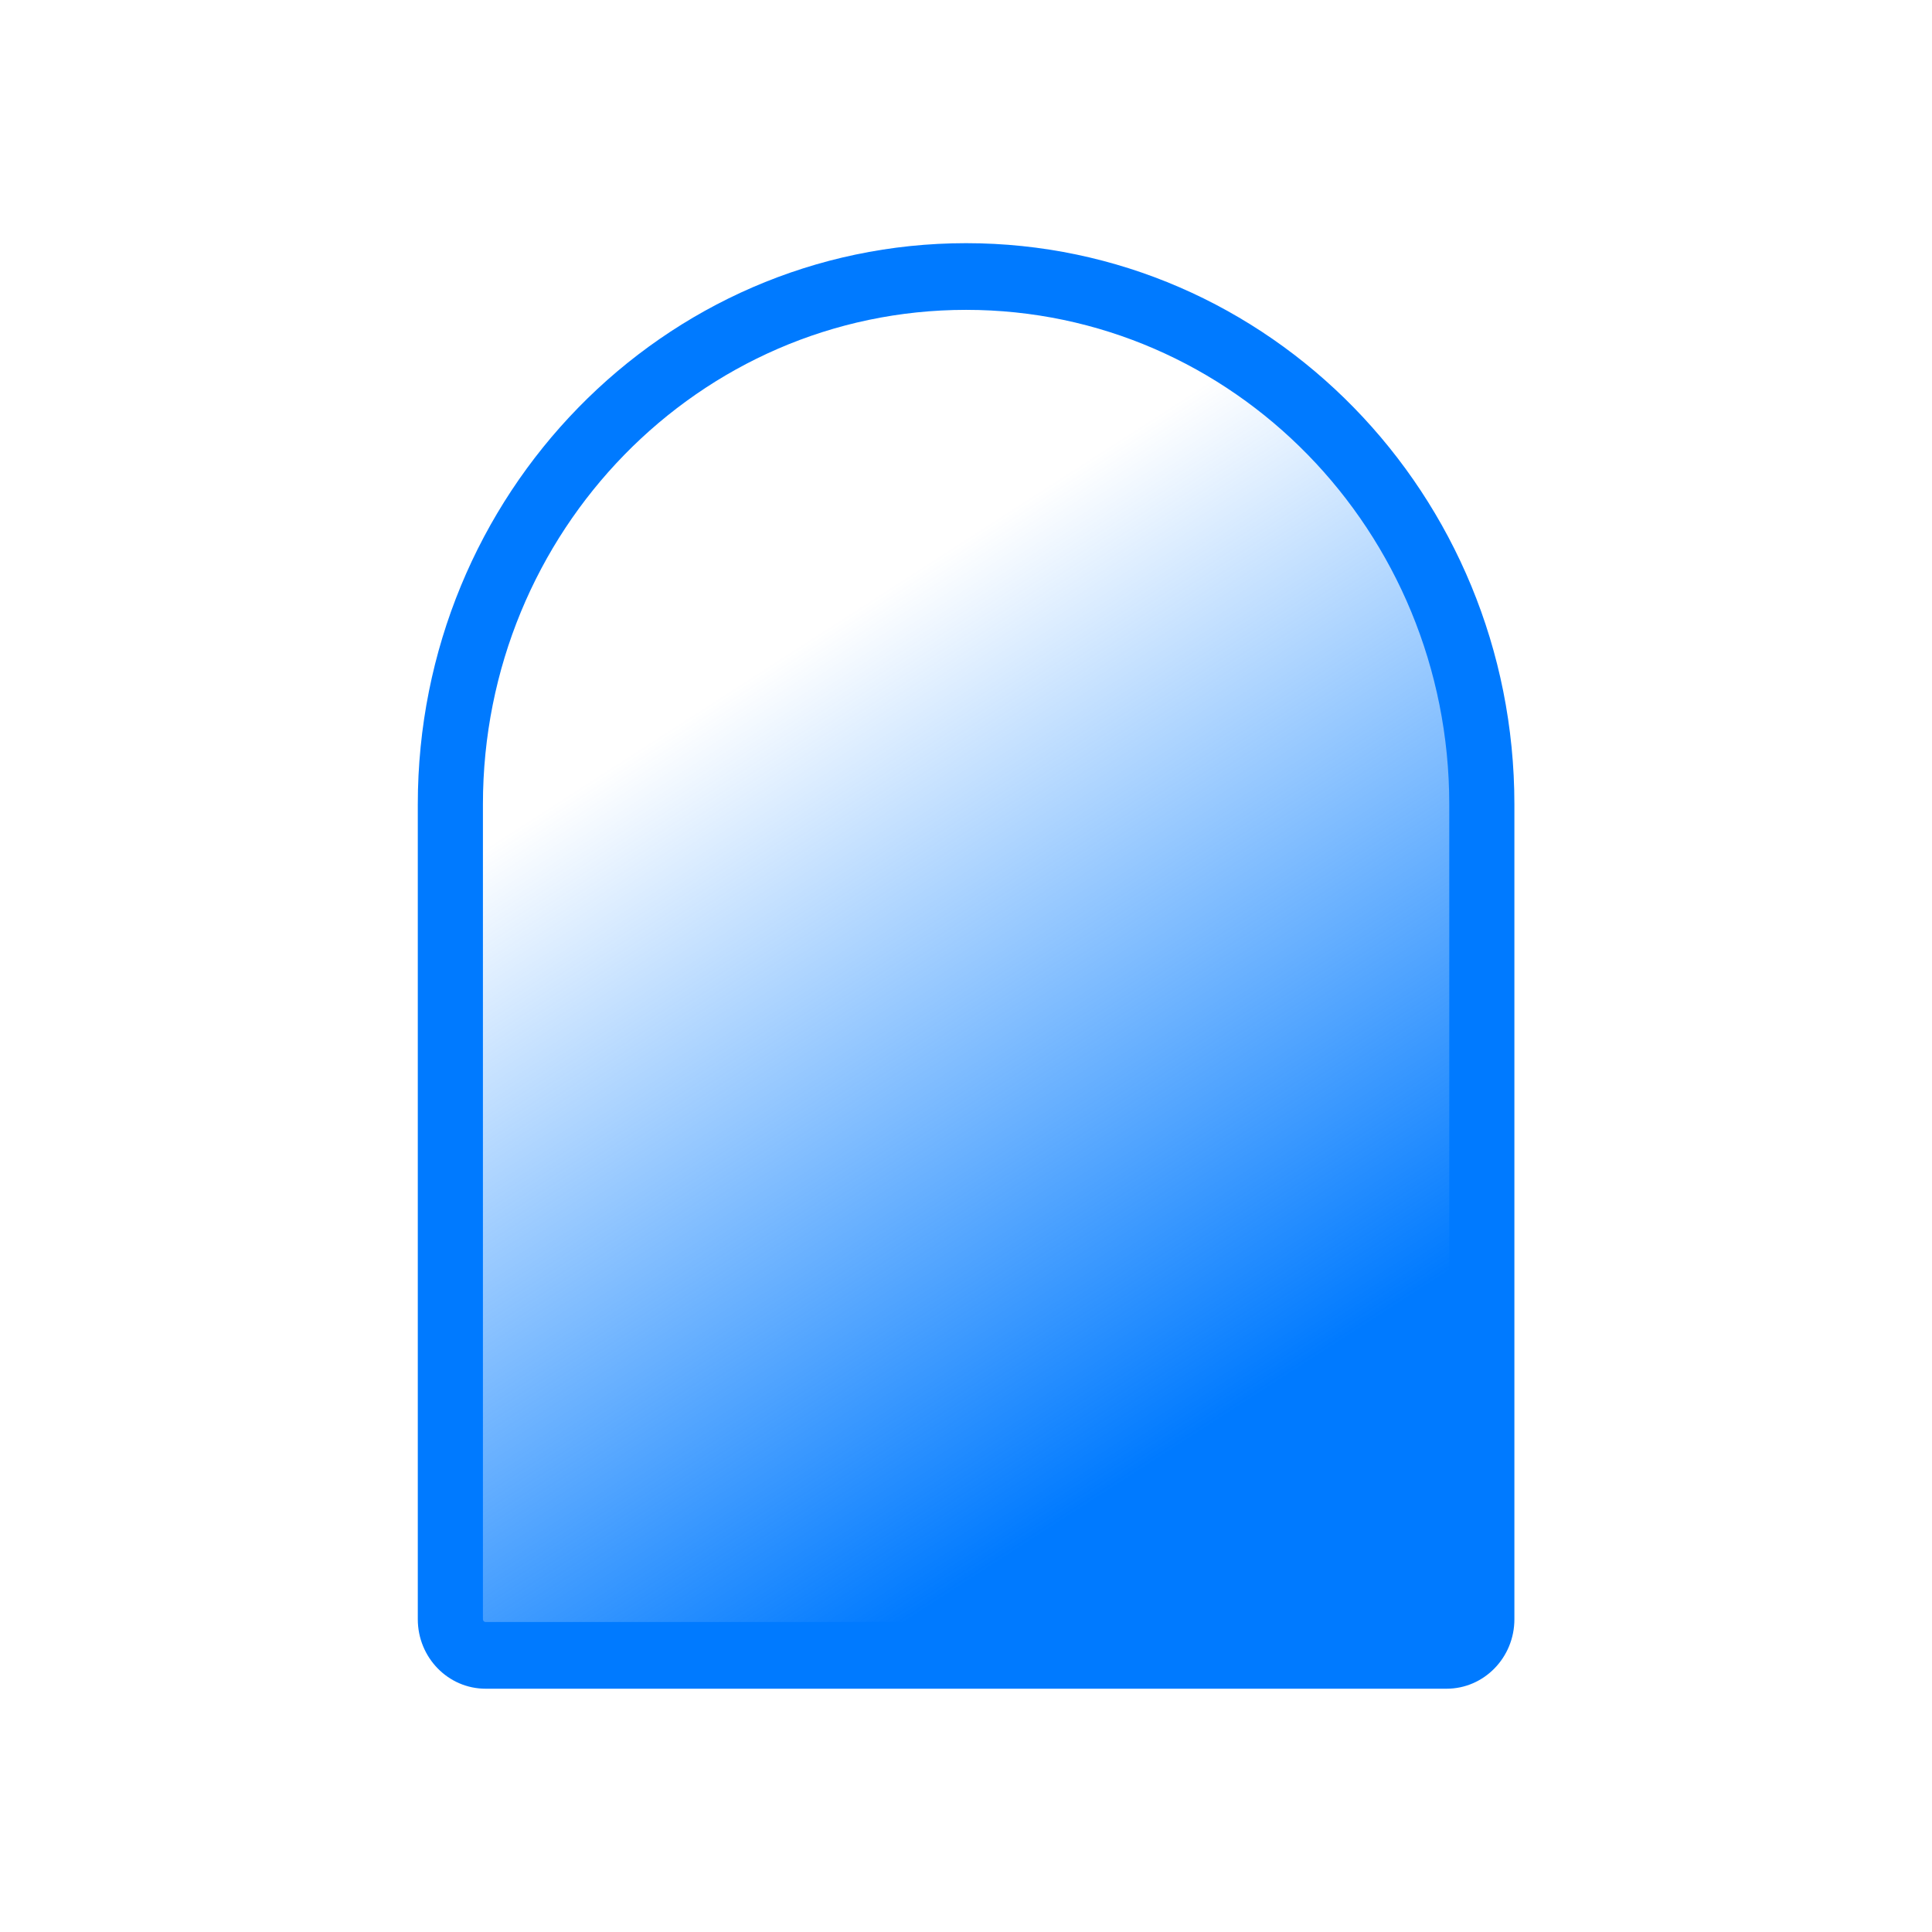 <svg width="52" height="52" viewBox="0 0 52 52" fill="none" xmlns="http://www.w3.org/2000/svg">
<g clip-path="url(#clip0_818_5207)">
<path d="M11.983 21.5C11.983 13.757 18.259 7.48 26.002 7.48C33.745 7.48 40.022 13.757 40.022 21.5V42.338C40.022 43.541 39.047 44.516 37.843 44.516H14.161C12.958 44.516 11.983 43.541 11.983 42.338V21.5Z" fill="url(#paint0_linear_818_5207)"/>
<path fill-rule="evenodd" clip-rule="evenodd" d="M39.007 43.582V21.65C39.007 14.299 33.185 8.34 26.003 8.34C18.82 8.34 12.998 14.299 12.998 21.65V43.582C12.998 43.624 13.031 43.657 13.071 43.657H38.934C38.974 43.657 39.007 43.624 39.007 43.582ZM26.003 6.545C17.852 6.545 11.245 13.308 11.245 21.65V43.582C11.245 44.615 12.063 45.452 13.071 45.452H38.934C39.942 45.452 40.76 44.615 40.76 43.582V21.65C40.76 13.308 34.153 6.545 26.003 6.545Z" fill="#007AFF"/>
</g>
<defs>
<linearGradient id="paint0_linear_818_5207" x1="15.592" y1="9.616" x2="40.916" y2="48.9" gradientUnits="userSpaceOnUse">
<stop offset="0.208" stop-color="#007AFF" stop-opacity="0"/>
<stop offset="0.714" stop-color="#007AFF"/>
</linearGradient>
<clipPath id="clip0_818_5207">
<rect width="29.515" height="39" fill="white" transform="translate(11.245 6.5)"/>
</clipPath>
</defs>
</svg>
